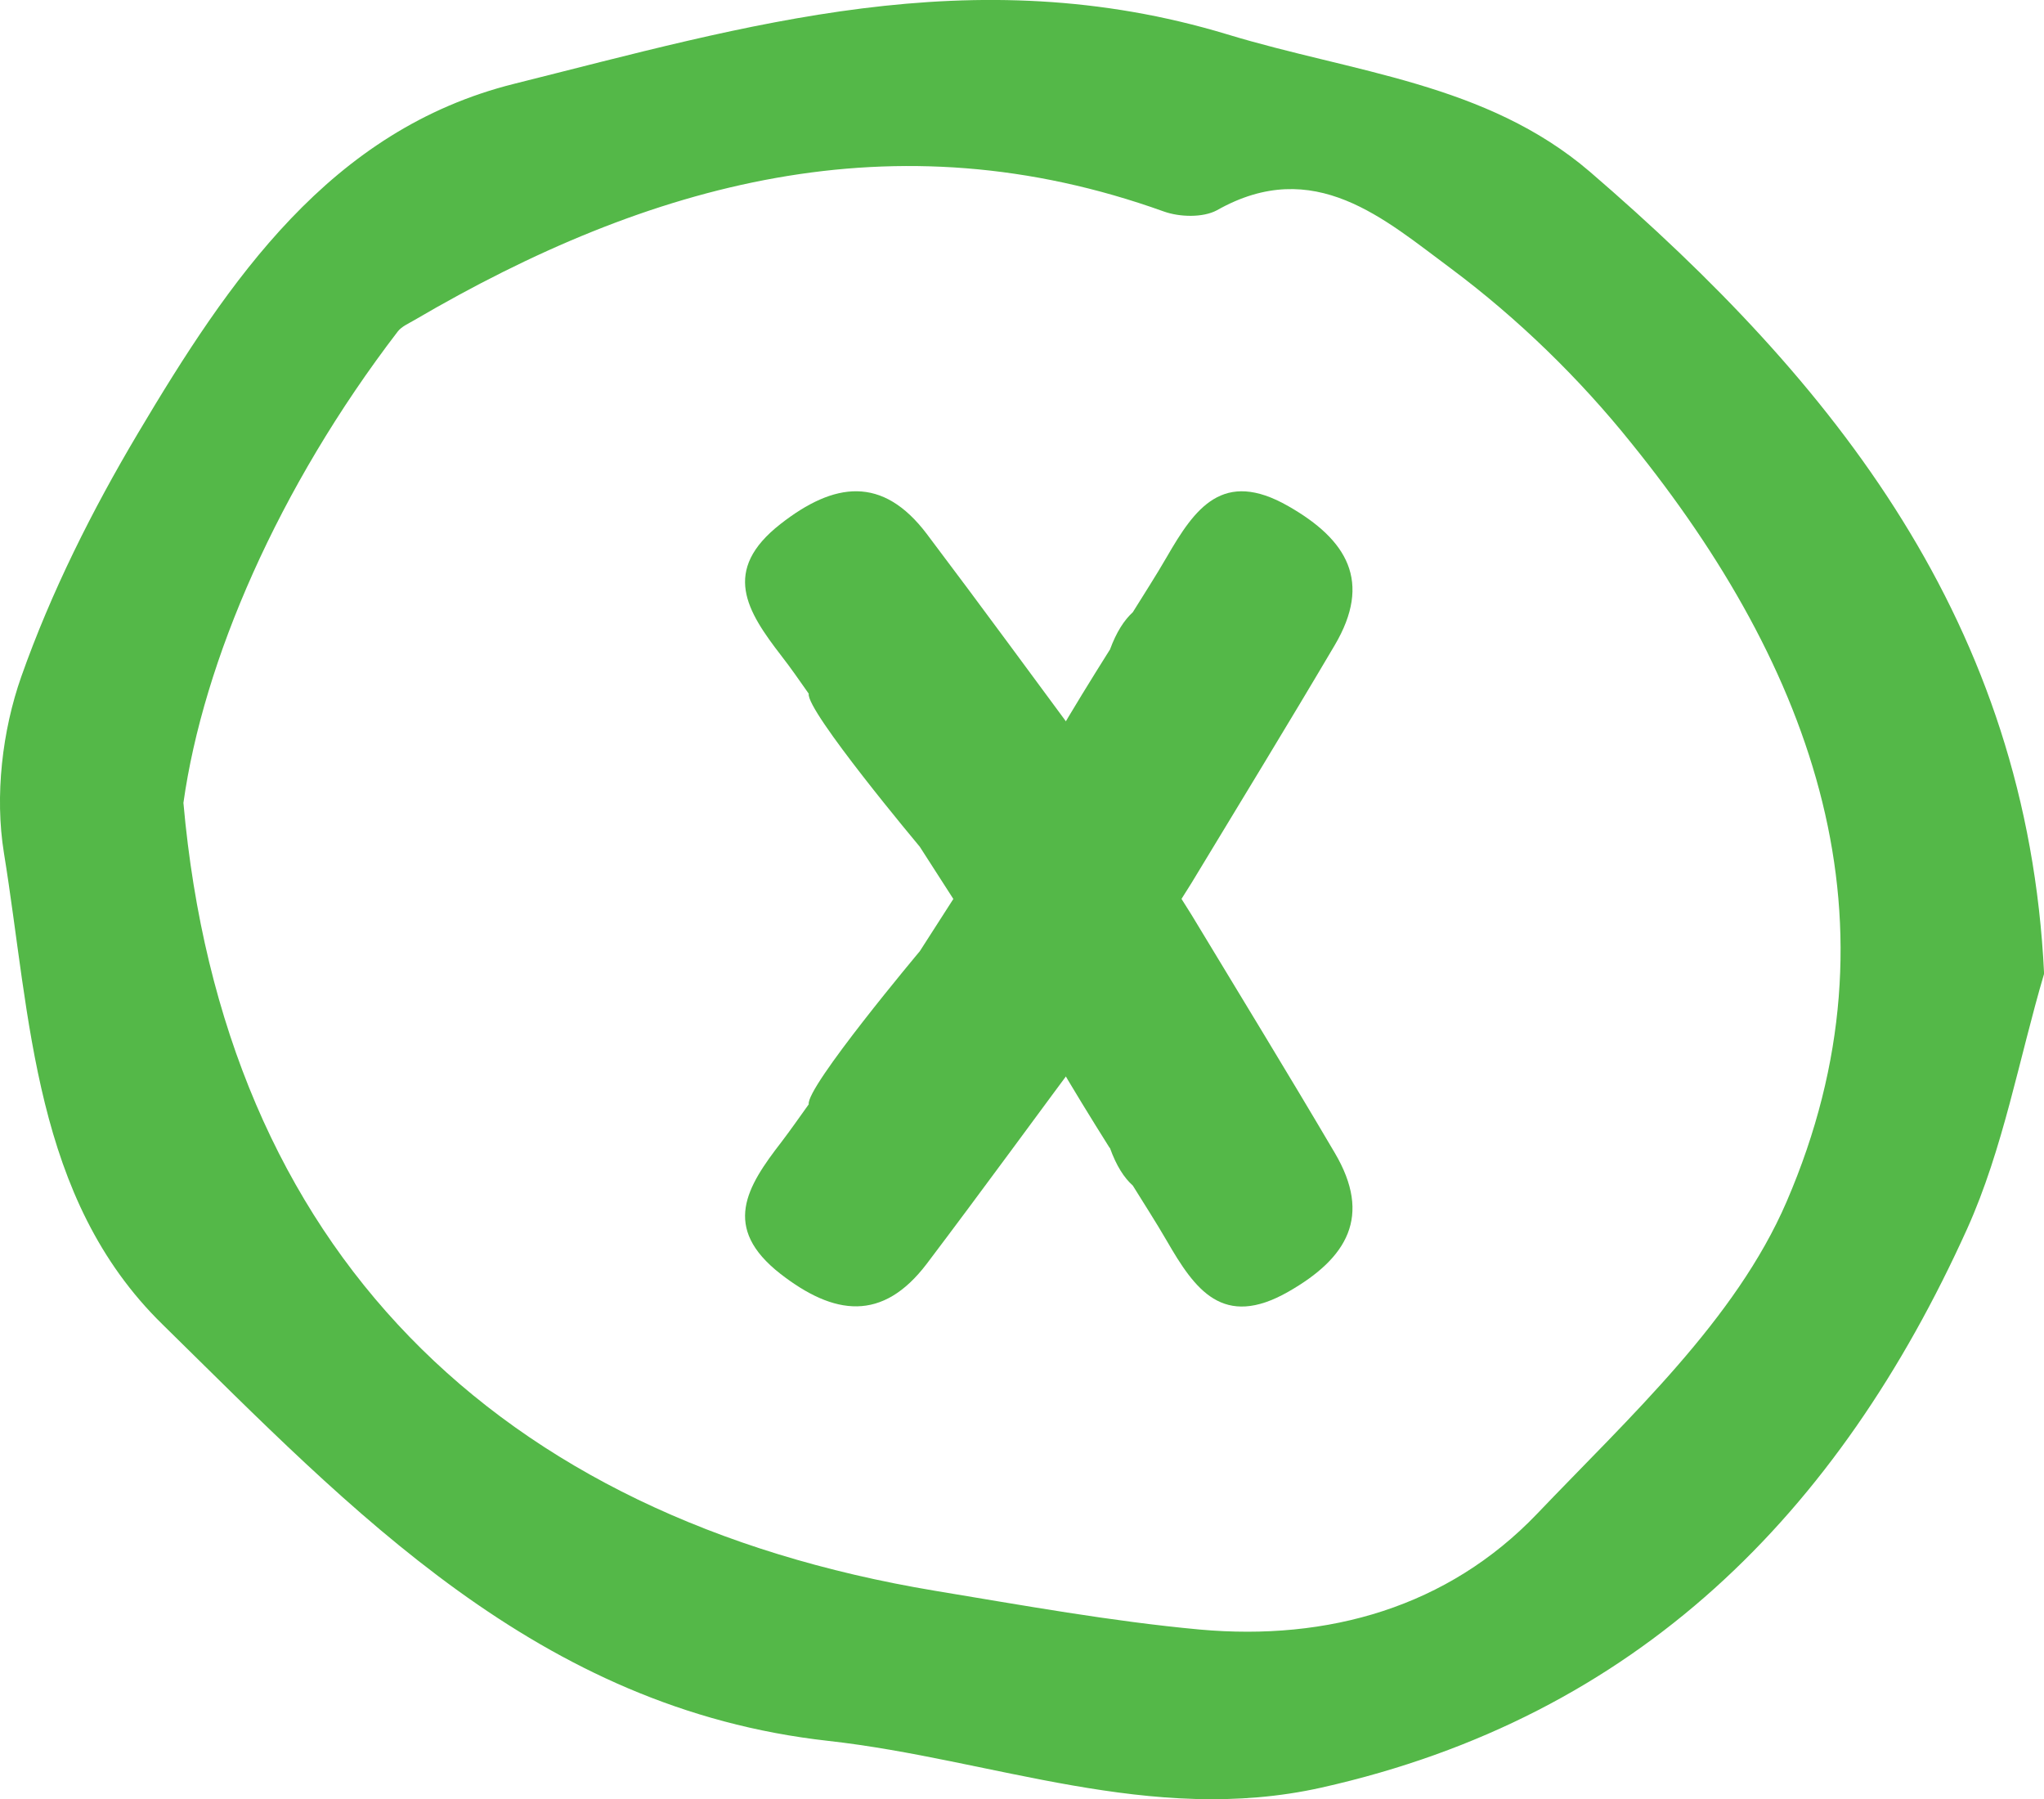 <?xml version="1.0" encoding="utf-8"?>
<!-- Generator: Adobe Illustrator 17.0.0, SVG Export Plug-In . SVG Version: 6.00 Build 0)  -->
<!DOCTYPE svg PUBLIC "-//W3C//DTD SVG 1.1//EN" "http://www.w3.org/Graphics/SVG/1.1/DTD/svg11.dtd">
<svg version="1.1" id="Layer_1" xmlns="http://www.w3.org/2000/svg" xmlns:xlink="http://www.w3.org/1999/xlink" x="0px" y="0px"
	 width="20.449px" height="17.997px" viewBox="0 0 20.449 17.997" style="enable-background:new 0 0 20.449 17.997;"
	 xml:space="preserve">
<path style="fill-rule:evenodd;clip-rule:evenodd;fill:#54B848;" d="M19.68,12.292c-1.285,2.843-3.296,4.88-6.459,5.589
	c-1.709,0.382-3.291-0.284-4.933-0.467c-2.909-0.323-4.761-2.3-6.662-4.166c-1.292-1.263-1.318-3.064-1.587-4.718
	c-0.092-0.569-0.017-1.22,0.174-1.762C0.512,5.922,0.922,5.104,1.38,4.334c0.907-1.526,1.921-3.036,3.765-3.496
	c2.324-0.58,4.58-1.265,7.131-0.495c1.26,0.384,2.591,0.485,3.63,1.375c2.446,2.106,4.376,4.514,4.544,8.022
	C20.198,10.594,20.042,11.489,19.68,12.292z M9.352,15.912c0.884,0.146,1.763,0.306,2.65,0.388c1.284,0.116,2.482-0.224,3.375-1.157
	c0.922-0.966,1.988-1.941,2.497-3.123c1.204-2.791,0.267-5.336-1.553-7.587c-0.52-0.649-1.137-1.248-1.801-1.744
	c-0.667-0.493-1.371-1.137-2.345-0.586c-0.141,0.076-0.375,0.069-0.533,0.012c-2.696-0.967-5.146-0.29-7.498,1.088
	C4.088,3.236,4.018,3.266,3.98,3.315C2.782,4.878,2.033,6.618,1.835,8.031C2.233,12.501,4.967,15.181,9.352,15.912z"/>
<g>
	<path style="fill-rule:evenodd;clip-rule:evenodd;fill:#54B848;" d="M7.809,5.241c0.535-0.418,1.019-0.487,1.463,0.1
		c0.561,0.743,1.109,1.493,1.655,2.231l0.993,1.578c0.475,0.787,0.961,1.579,1.433,2.381c0.375,0.634,0.127,1.053-0.464,1.39
		c-0.655,0.374-0.934-0.021-1.217-0.511c-0.107-0.185-0.226-0.368-0.339-0.551c-0.087-0.078-0.164-0.196-0.229-0.377
		c-0.003,0-0.004-0.002-0.004-0.002c-0.186-0.296-0.368-0.591-0.543-0.893c-0.01-0.015-0.019-0.031-0.025-0.048l-1.33-2.069
		c0,0-1.142-1.363-1.111-1.531C8.001,6.811,7.912,6.682,7.817,6.56C7.471,6.112,7.215,5.705,7.809,5.241z"/>
	<path style="fill-rule:evenodd;clip-rule:evenodd;fill:#54B848;" d="M7.809,12.743c0.535,0.415,1.019,0.483,1.463-0.102
		c0.561-0.742,1.109-1.495,1.655-2.229l0.993-1.579c0.475-0.786,0.961-1.579,1.433-2.379c0.375-0.635,0.127-1.054-0.464-1.391
		c-0.655-0.375-0.934,0.02-1.217,0.51c-0.107,0.185-0.226,0.369-0.339,0.551c-0.087,0.08-0.164,0.198-0.229,0.375
		C11.101,6.503,11.1,6.504,11.1,6.504c-0.186,0.296-0.368,0.59-0.543,0.892c-0.01,0.018-0.019,0.033-0.025,0.047l-1.33,2.072
		c0,0-1.142,1.361-1.111,1.531c-0.089,0.124-0.178,0.252-0.273,0.377C7.471,11.871,7.215,12.28,7.809,12.743z"/>
</g>
</svg>
